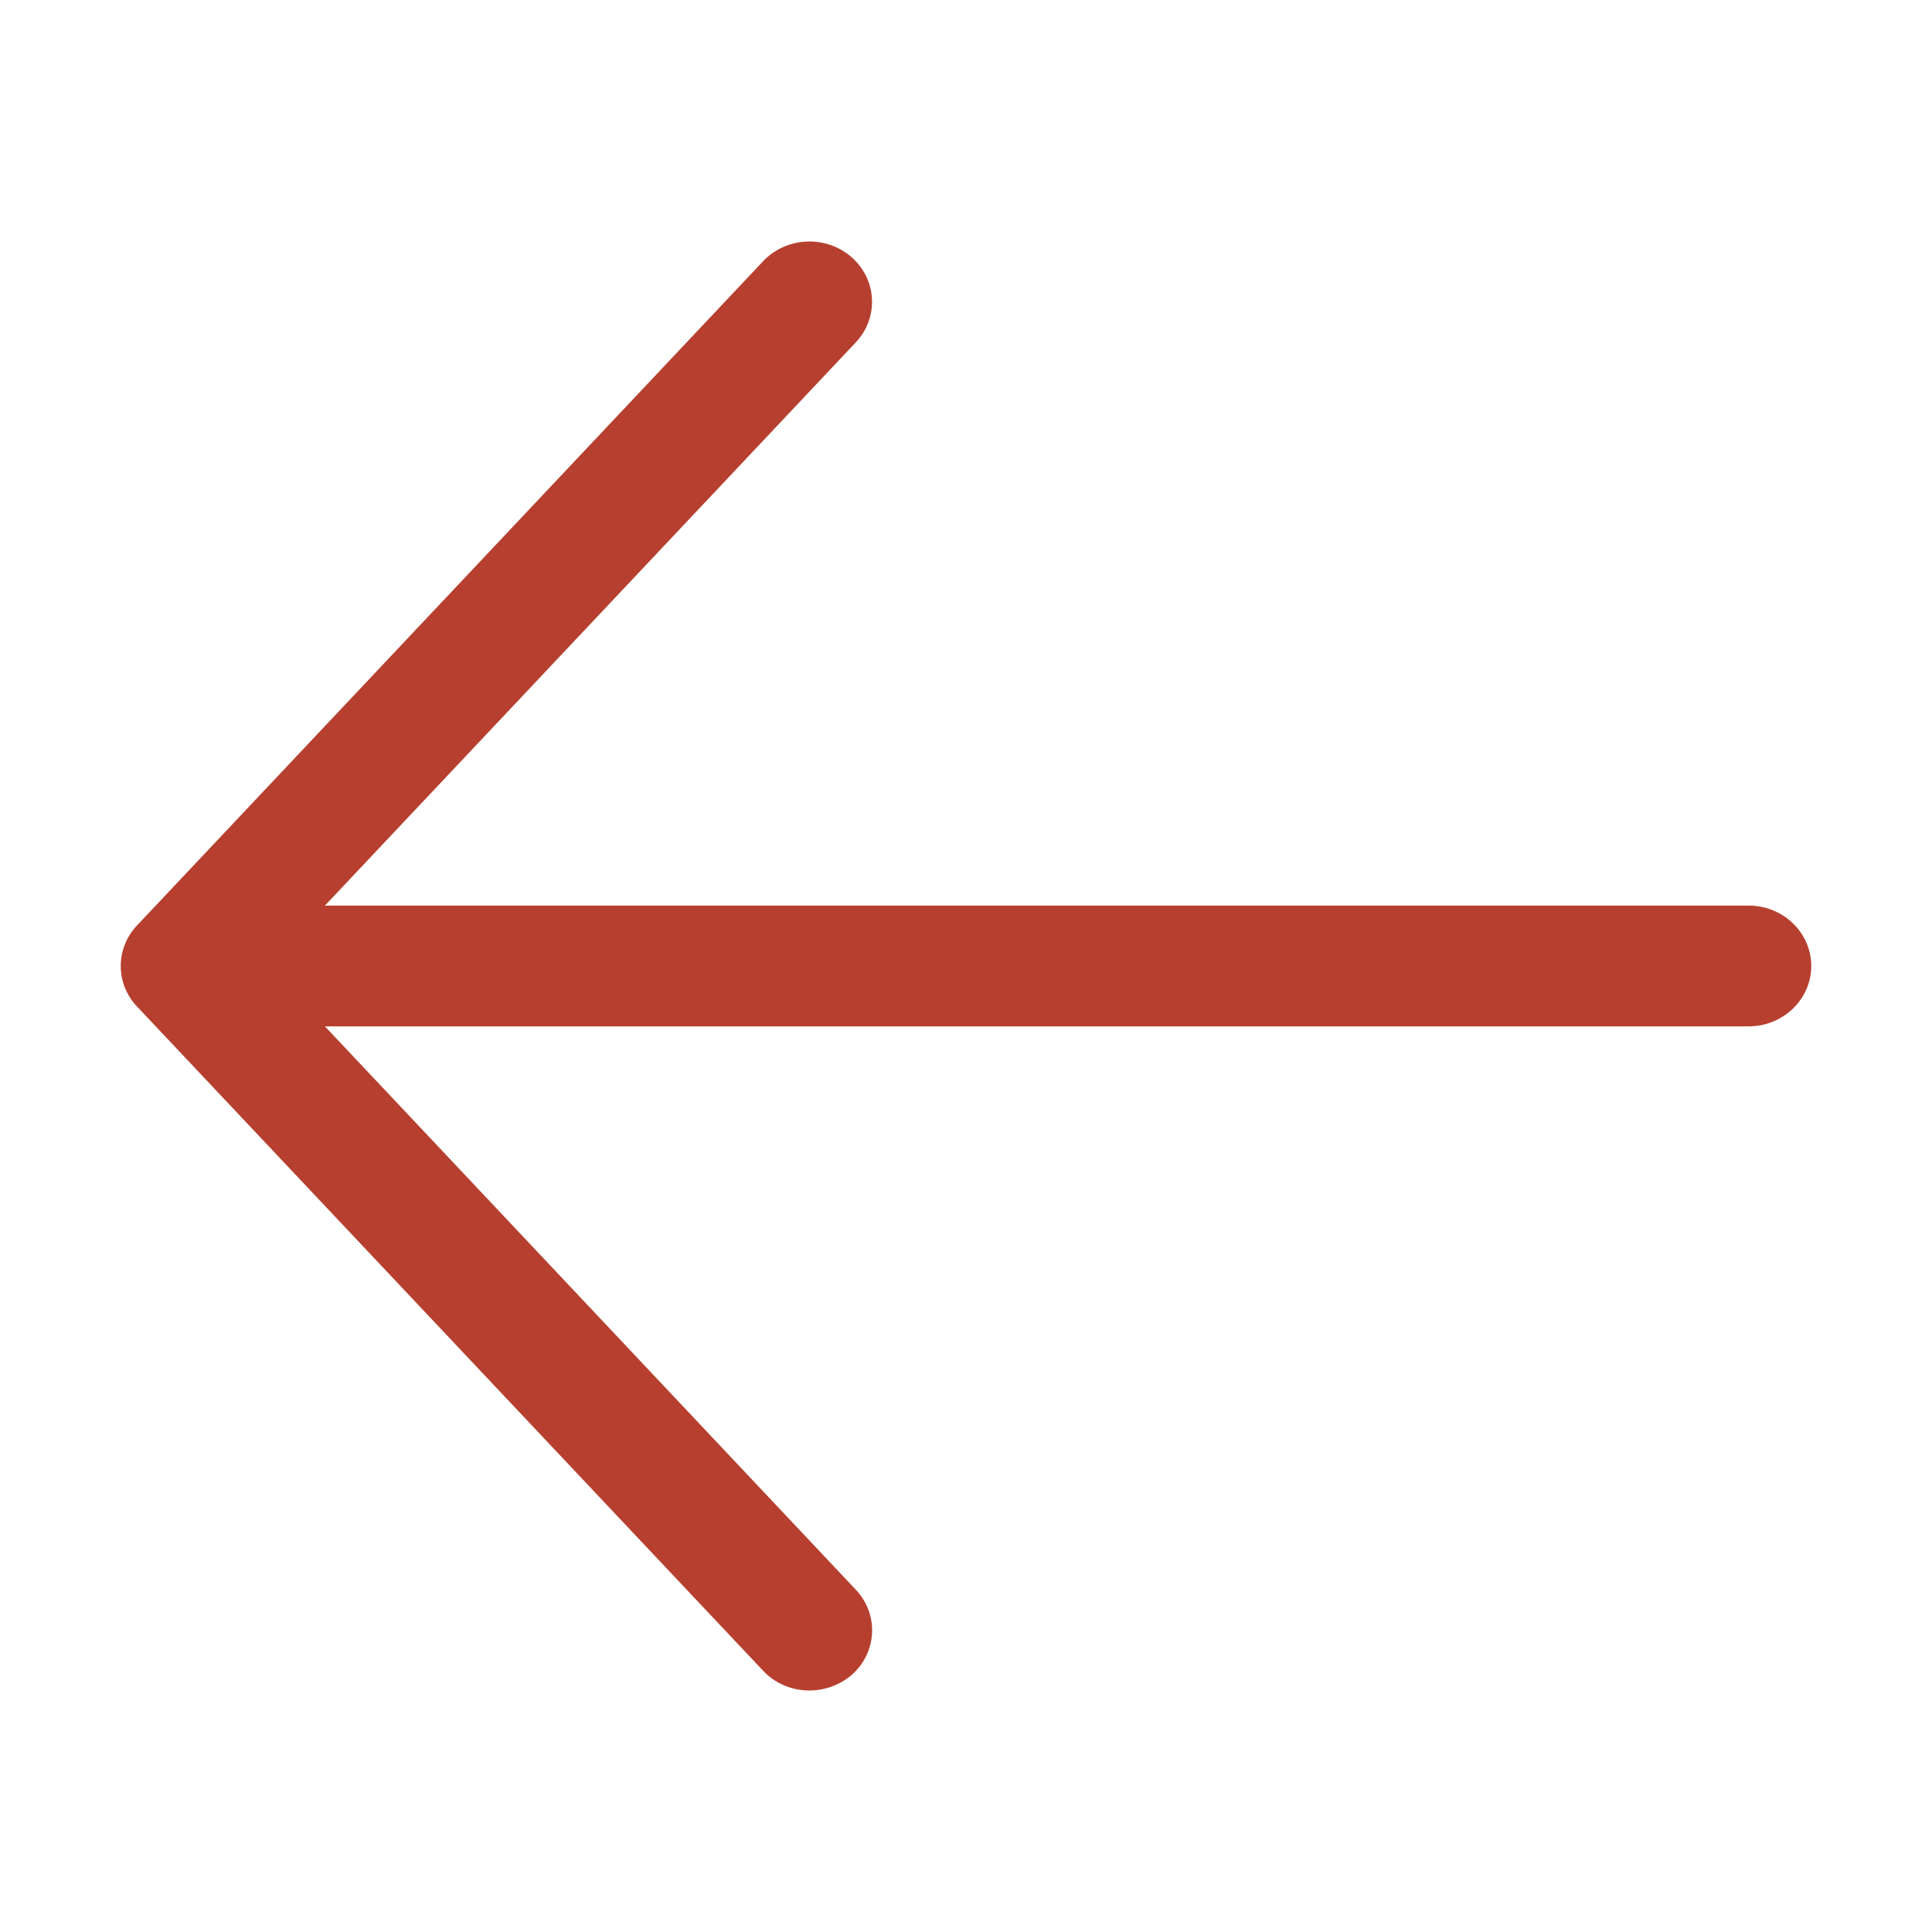 <svg xmlns="http://www.w3.org/2000/svg" viewBox="0 0 512 512"><path d="M479.997 255.995c0 8.8-7.4 16-16.6 16H86.107l140.7 149.3c6.157 6.531 5.655 16.66-1.118 22.59a17.316 17.316 0 01-11.192 4.11c-4.505 0-9.009-1.75-12.28-5.25l-165.9-176c-5.752-6.094-5.752-15.41 0-21.5l165.9-176c6.19-6.562 16.69-7 23.45-1.094 6.773 5.938 7.275 16.06 1.118 22.59L86.107 239.995h377.3c9.19 0 16.59 7.2 16.59 16z" fill="#b73f2f"/></svg>
